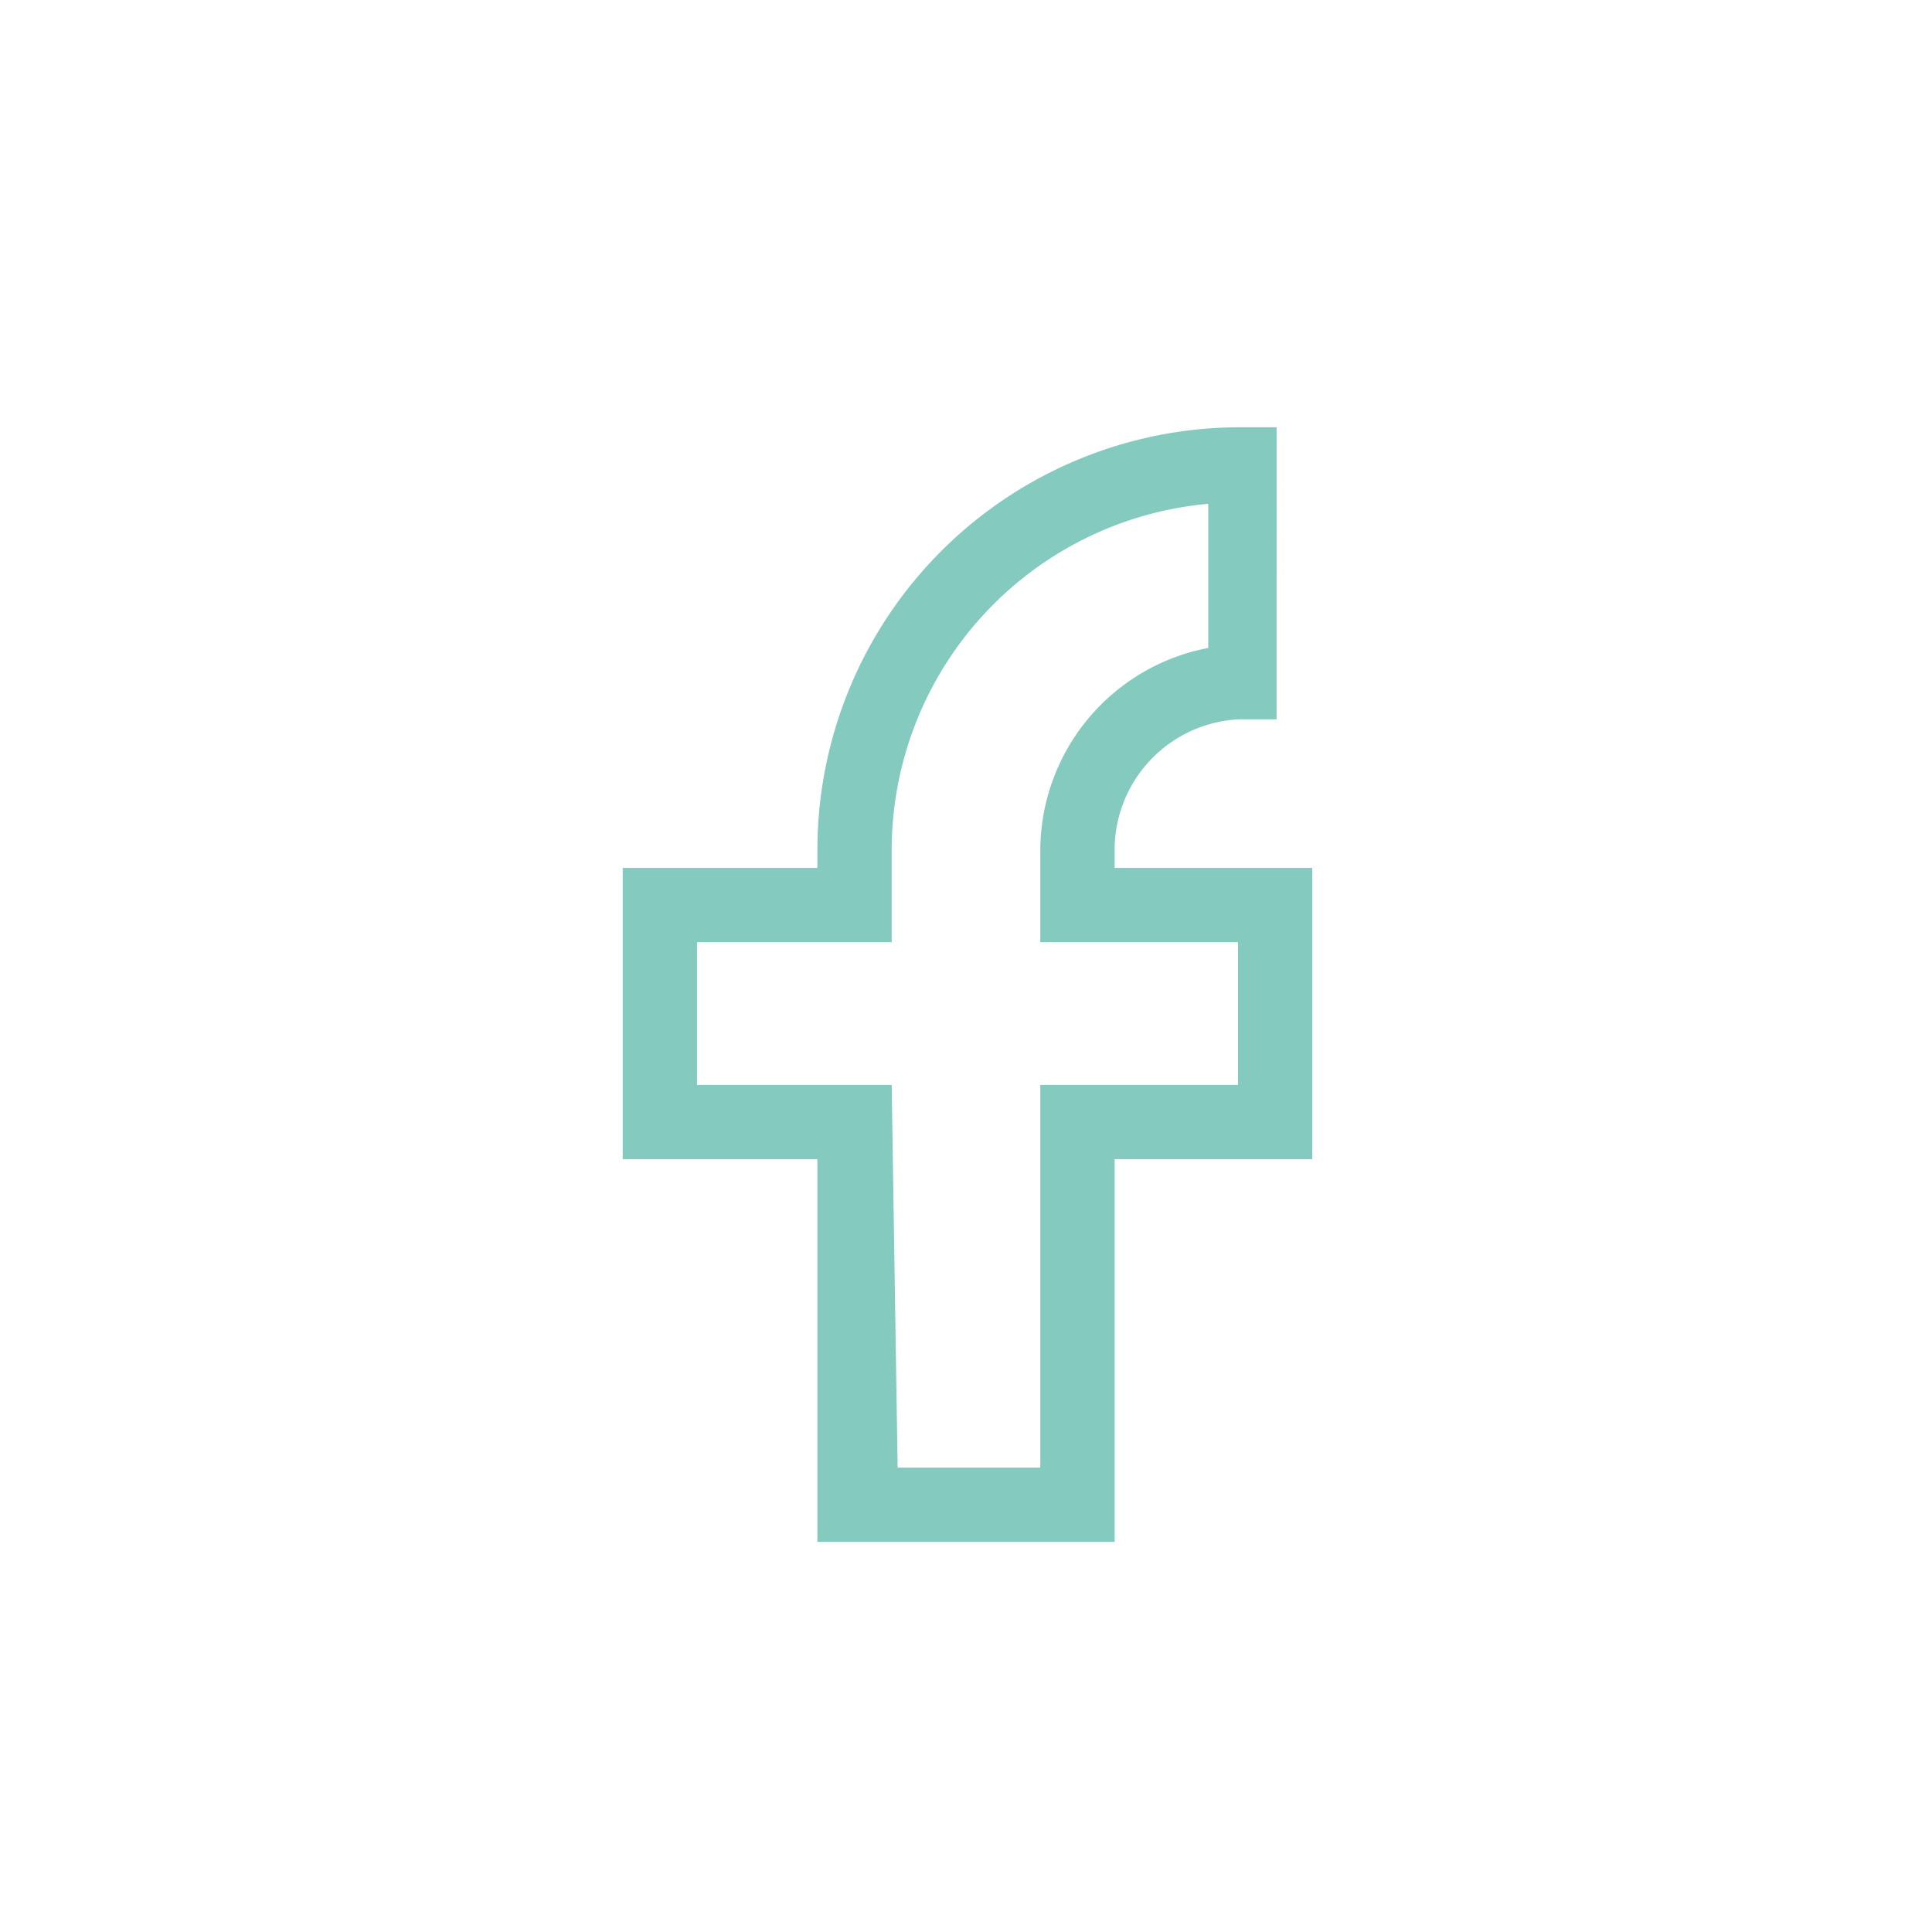 <svg xmlns="http://www.w3.org/2000/svg" viewBox="0 0 26 26"><defs><style>.cls-1{fill:#84cabf;}</style></defs><g id="レイヤー_1" data-name="レイヤー 1"><path class="cls-1" d="M15,20.75H11V15.6H8.38V11.68H11v-.24a5.69,5.69,0,0,1,5.68-5.69h.5V9.68h-.5A1.76,1.76,0,0,0,15,11.44v.24h2.66V15.6H15Zm-2.92-1H14V14.6h2.66V12.68H14V11.44a2.78,2.78,0,0,1,2.26-2.72V6.78A4.68,4.68,0,0,0,12,11.44v1.24H9.38V14.6H12Z"/></g></svg>